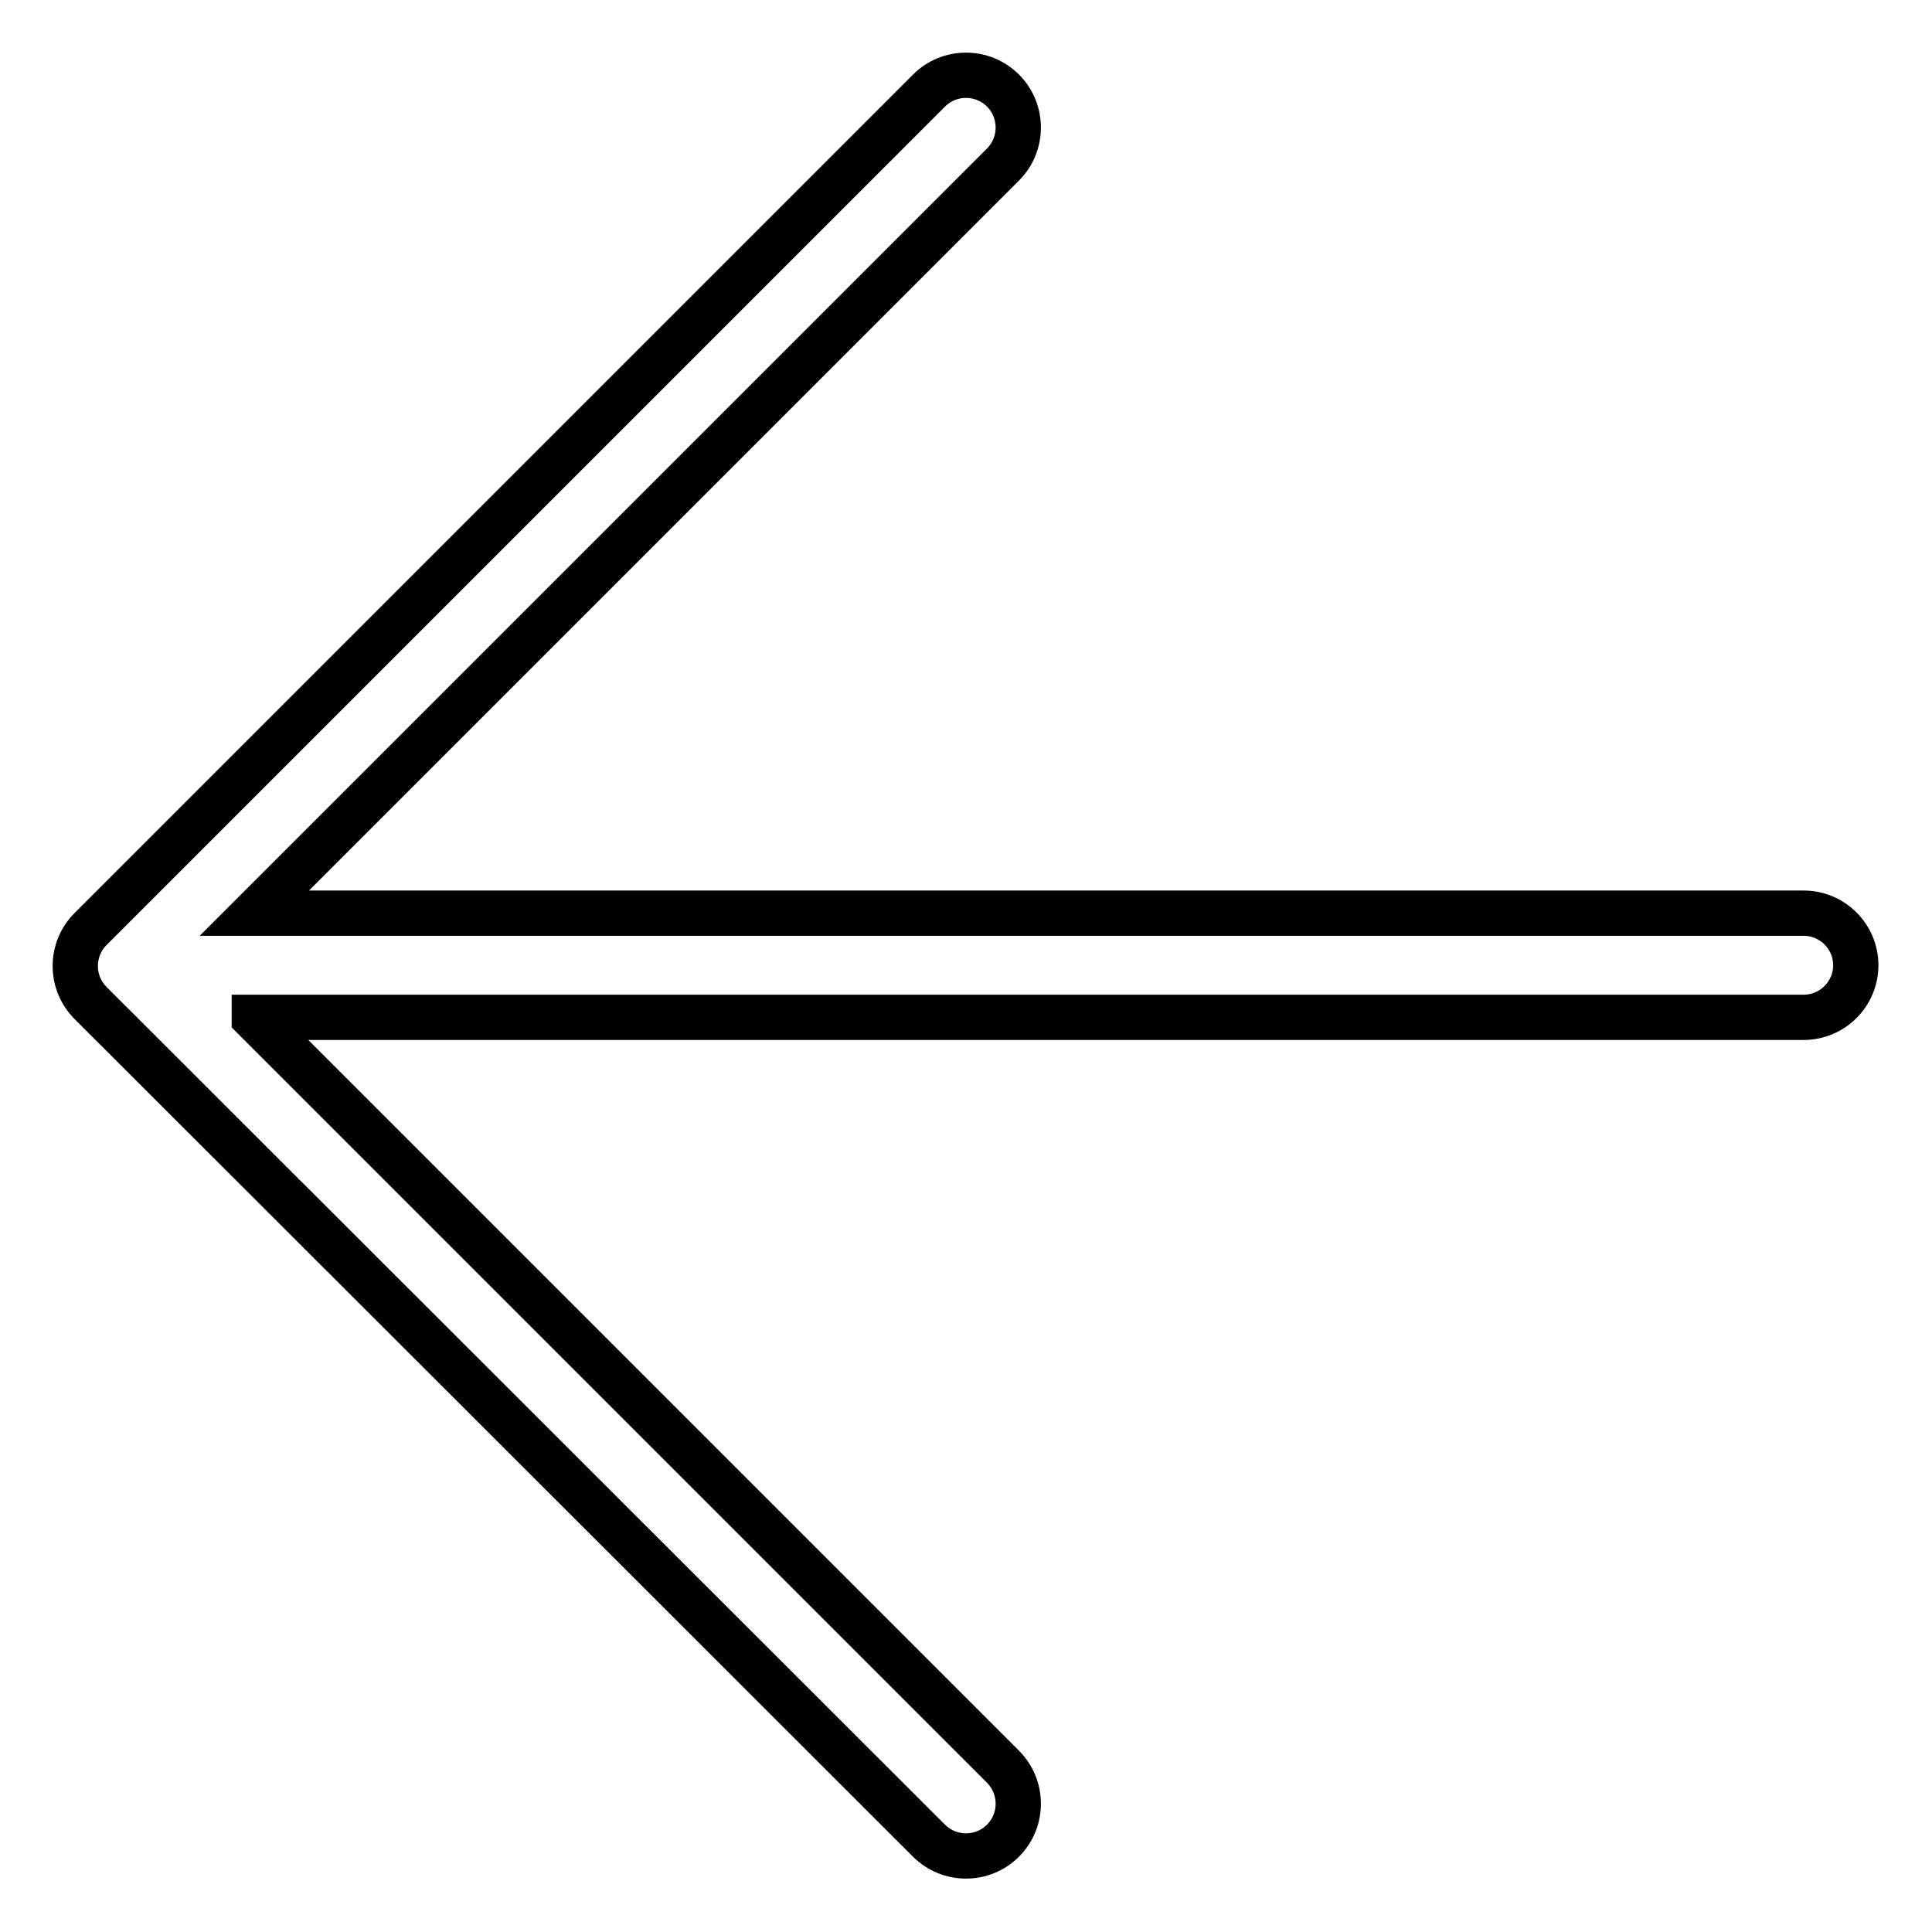 <?xml version="1.0" encoding="utf-8"?>
<!-- Svg Vector Icons : http://www.onlinewebfonts.com/icon -->
<!DOCTYPE svg PUBLIC "-//W3C//DTD SVG 1.1//EN" "http://www.w3.org/Graphics/SVG/1.1/DTD/svg11.dtd">
<svg version="1.1" xmlns="http://www.w3.org/2000/svg" xmlns:xlink="http://www.w3.org/1999/xlink" x="0px" y="0px" viewBox="0 0 256 256" enable-background="new 0 0 256 256" xml:space="preserve">
<g> <path stroke-width="6" fill-opacity="0" stroke="#000000"  d="M33.7,134.9l99.2,99.2c2.7,2.7,2.7,7.1,0,9.8c-2.7,2.7-7.1,2.7-9.8,0l0,0L12,132.9c-2.7-2.7-2.7-7.1,0-9.8 c0,0,0,0,0,0L123.1,12c2.7-2.7,7.1-2.7,9.8,0c2.7,2.7,2.7,7.1,0,9.8l0,0l-99.2,99.2h205.3c3.8,0,6.9,3.1,6.9,6.9s-3.1,6.9-6.9,6.9 c0,0,0,0,0,0H33.7z"/></g>
</svg>